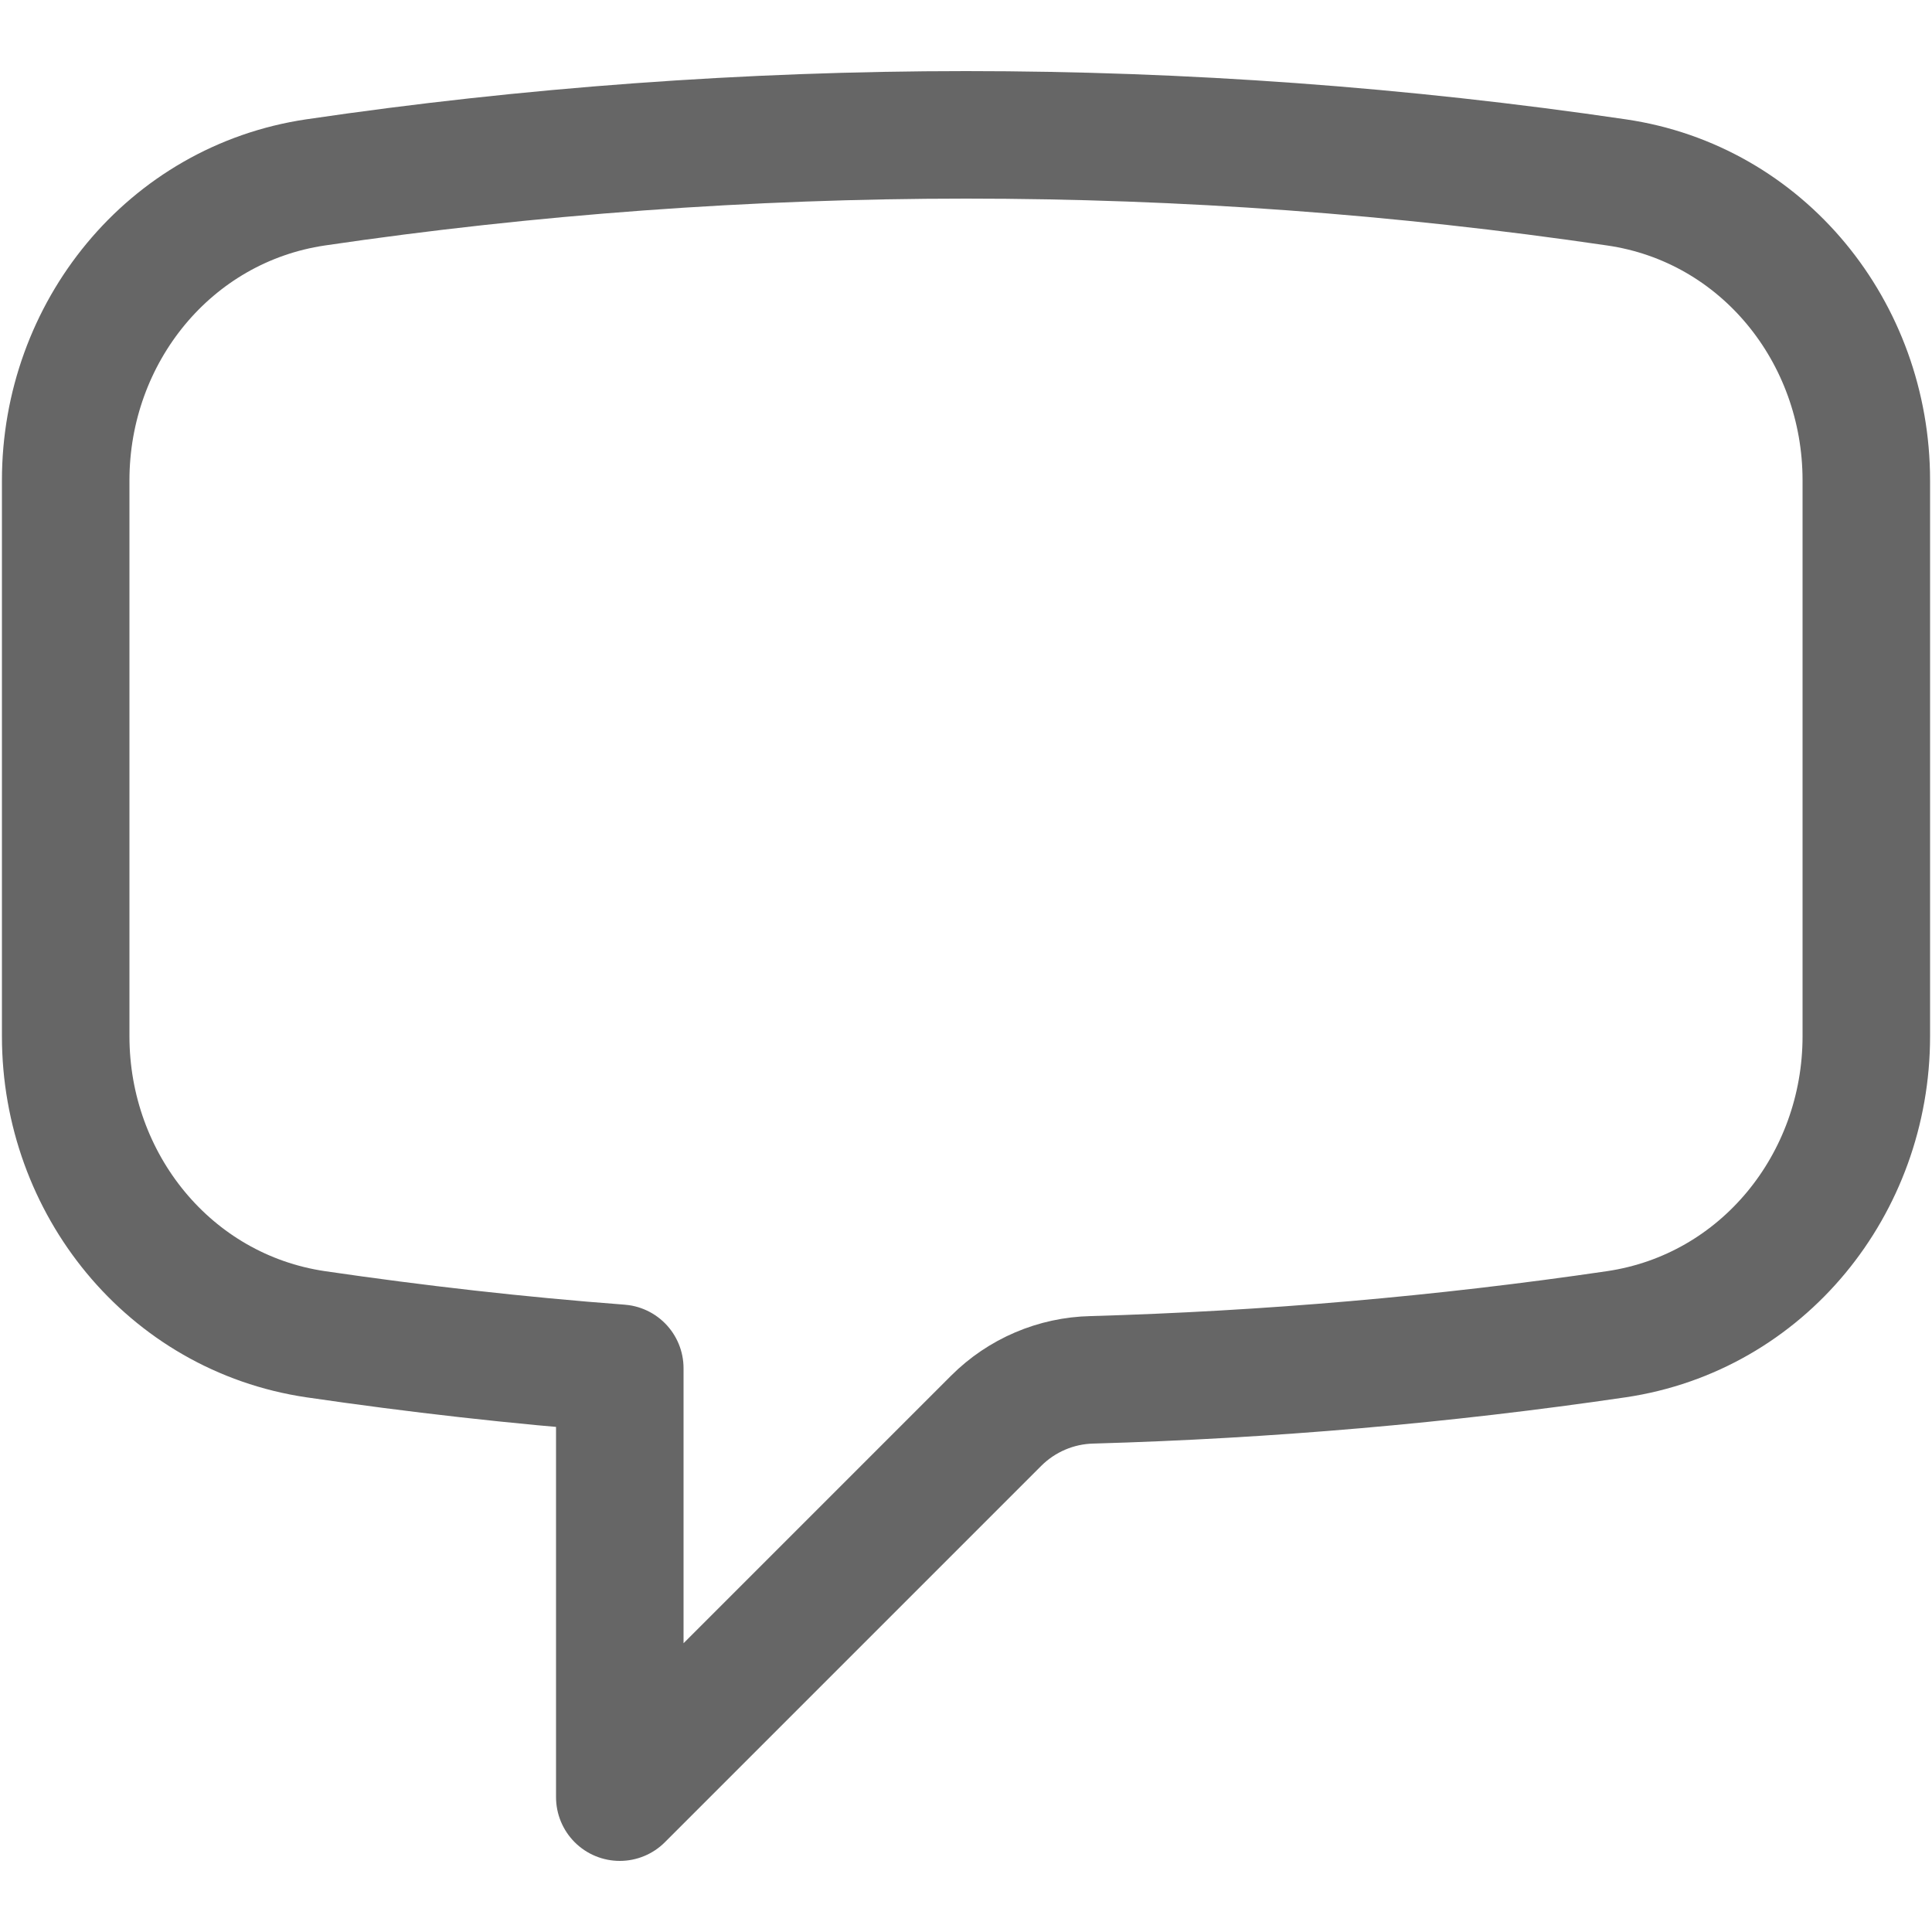 <svg viewBox="0 0 500 500" xmlns="http://www.w3.org/2000/svg"><path d="m17 268.2c0 38.2 26.8 71.5 64.7 77.1 26 3.8 52.2 6.8 78.7 8.8v111l97.4-97.4c6.6-6.6 15.5-10.4 24.8-10.6 45.4-1.3 90.8-5.2 135.7-11.8 37.9-5.6 64.7-38.9 64.7-77.1v-143.9c0-38.3-26.8-71.6-64.7-77.1-55.7-8.2-112-12.3-168.3-12.3s-113.4 4.2-168.3 12.3c-37.9 5.6-64.7 38.9-64.7 77.1z" fill="none" stroke="#666" stroke-linecap="round" stroke-linejoin="round" stroke-width="33"/></svg>